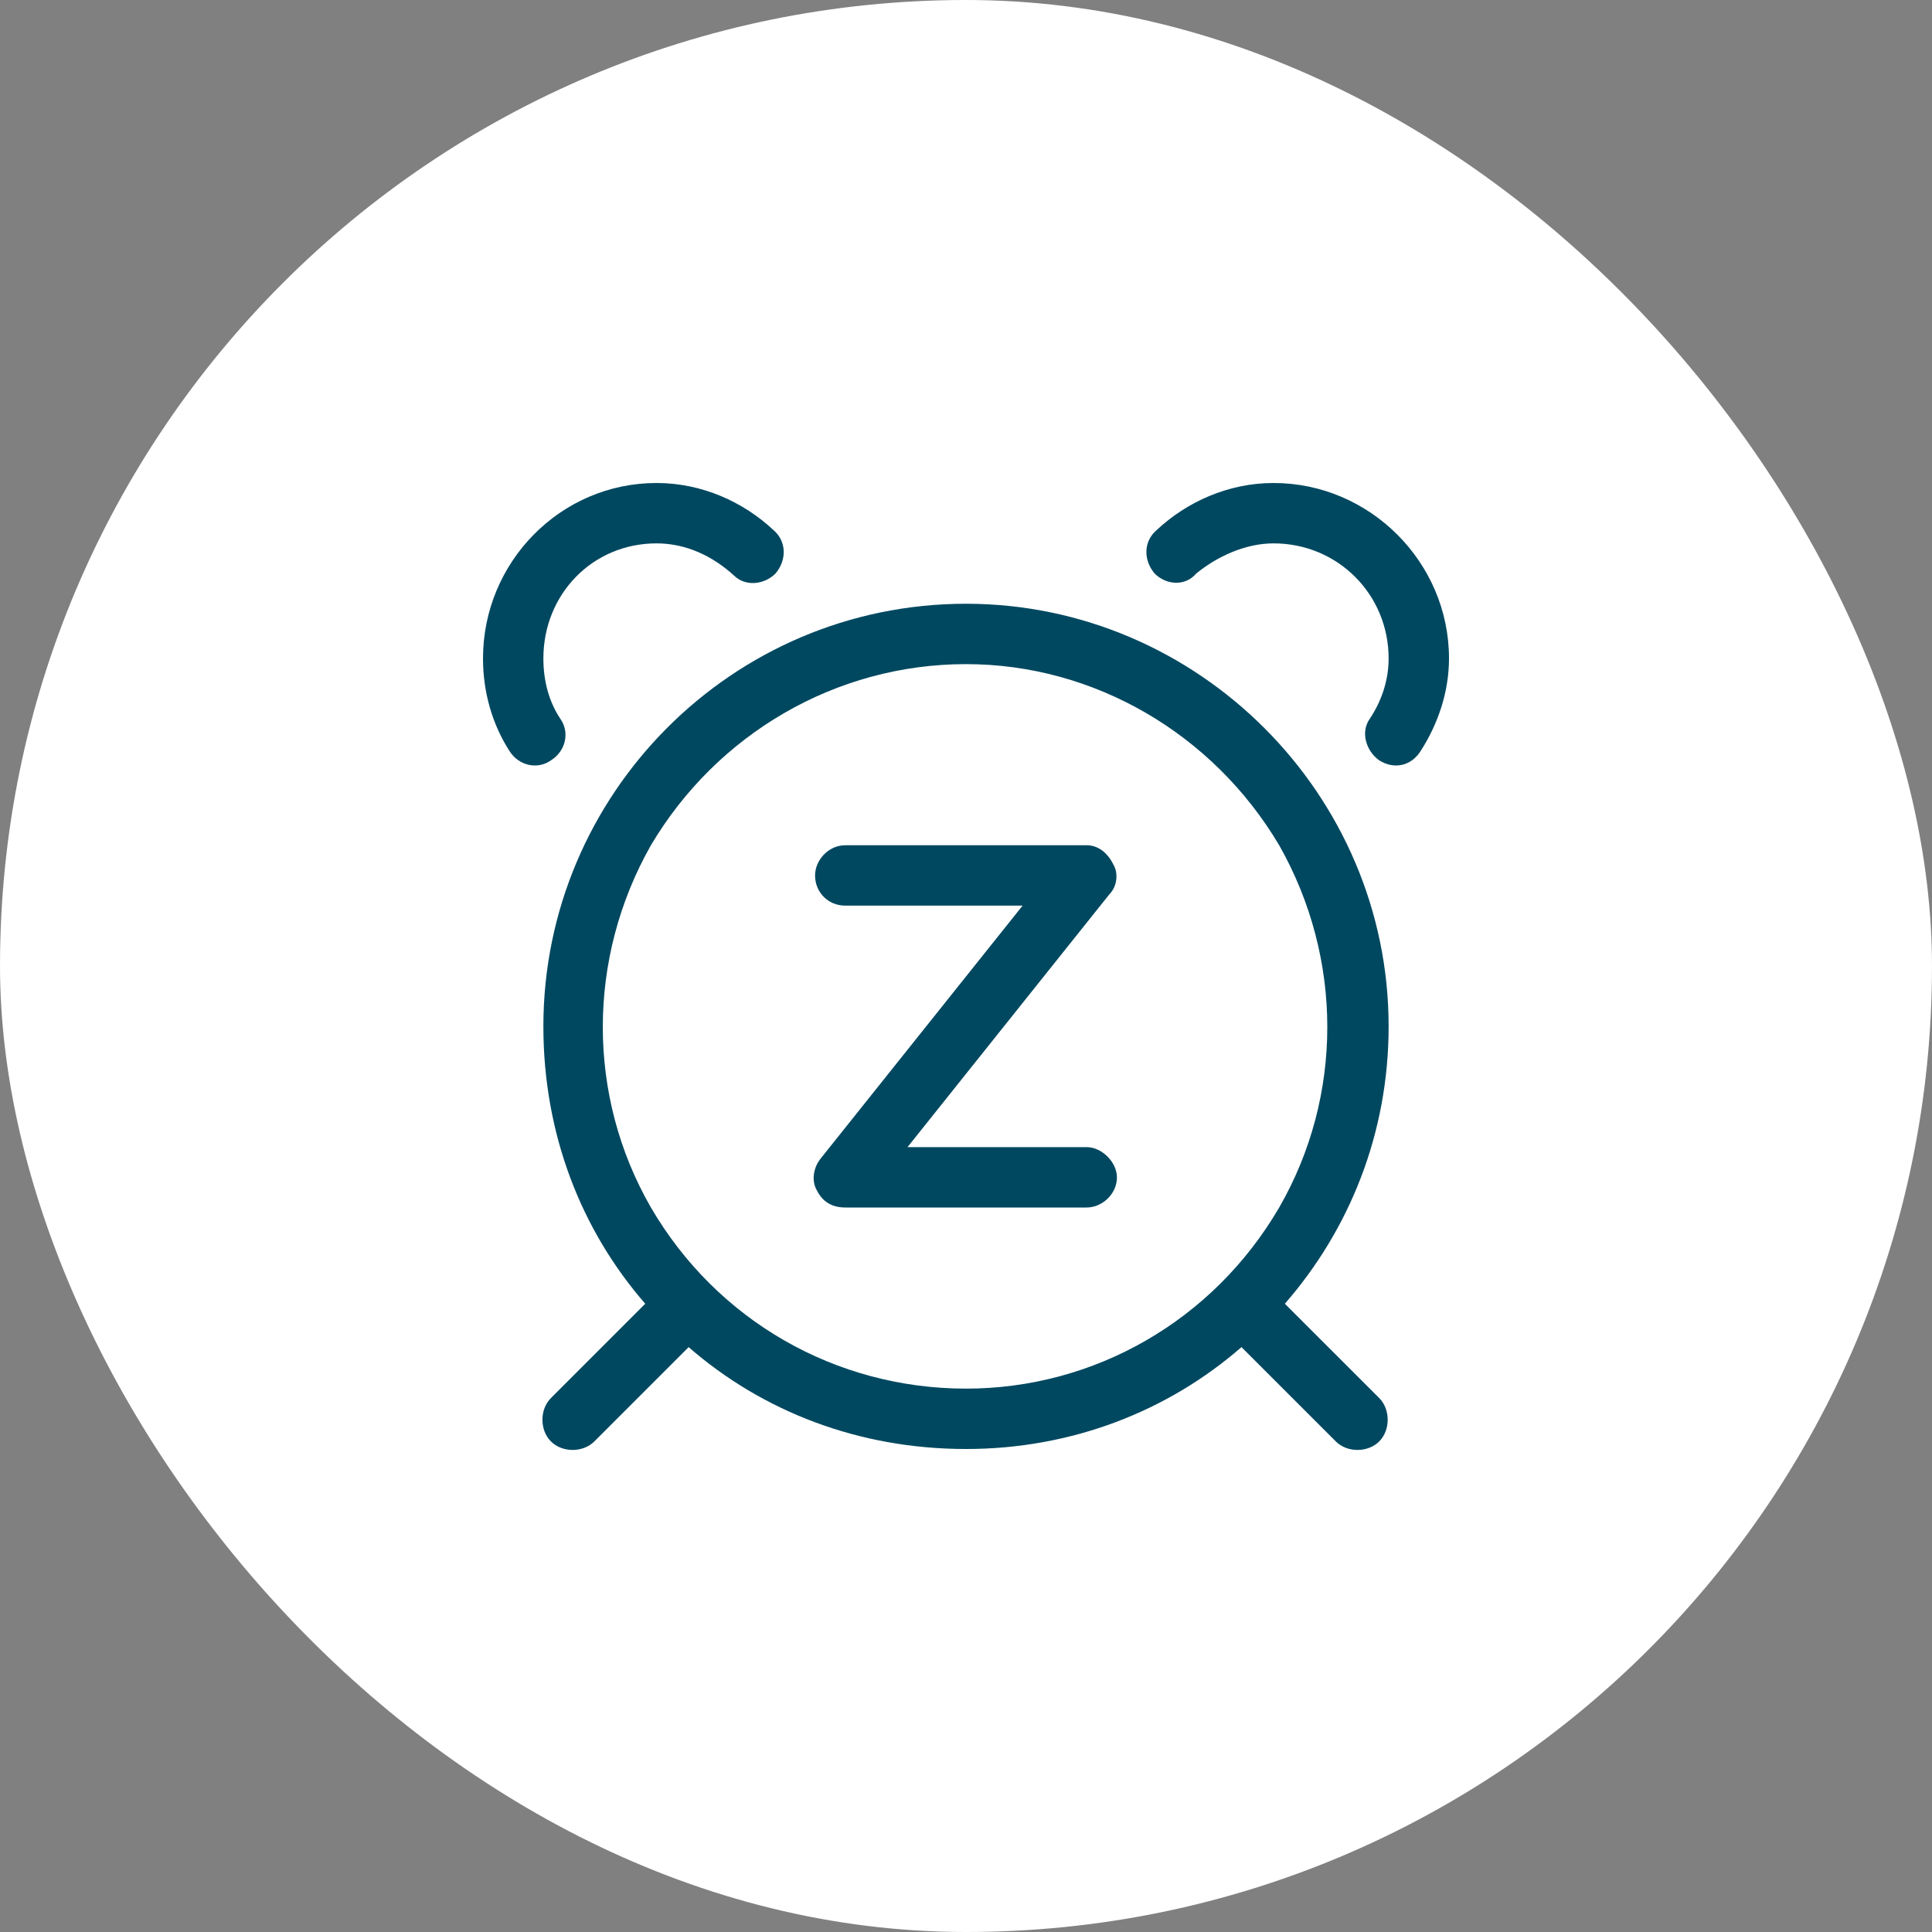 <svg width="48" height="48" viewBox="0 0 48 48" fill="none" xmlns="http://www.w3.org/2000/svg">
<rect x="0" y="0" width="48" height="48" fill="#808080" stroke="none"/>
<rect width="48" height="48" rx="24" fill="white"/>
<path d="M16.312 12C17.438 12 18.469 12.469 19.219 13.172C19.547 13.453 19.547 13.922 19.266 14.25C18.984 14.531 18.516 14.578 18.234 14.297C17.719 13.828 17.062 13.5 16.312 13.5C14.719 13.5 13.5 14.766 13.5 16.359C13.5 16.922 13.641 17.438 13.922 17.859C14.156 18.188 14.062 18.656 13.688 18.891C13.359 19.125 12.891 19.031 12.656 18.656C12.234 18 12 17.203 12 16.359C12 13.969 13.922 12 16.312 12ZM28.734 13.172C29.484 12.469 30.516 12 31.641 12C34.031 12 36 13.969 36 16.359C36 17.203 35.719 18 35.297 18.656C35.062 19.031 34.641 19.125 34.266 18.891C33.938 18.656 33.797 18.188 34.031 17.859C34.312 17.438 34.5 16.922 34.5 16.359C34.5 14.766 33.234 13.5 31.641 13.5C30.938 13.5 30.234 13.828 29.719 14.25C29.438 14.578 28.969 14.531 28.688 14.25C28.406 13.922 28.406 13.453 28.734 13.172ZM14.766 35.812C14.484 36.094 13.969 36.094 13.688 35.812C13.406 35.531 13.406 35.016 13.688 34.734L16.031 32.391C14.438 30.562 13.5 28.172 13.5 25.5C13.5 19.734 18.188 15 24 15C29.766 15 34.5 19.734 34.5 25.5C34.5 28.172 33.516 30.562 31.922 32.391L34.266 34.734C34.547 35.016 34.547 35.531 34.266 35.812C33.984 36.094 33.469 36.094 33.188 35.812L30.844 33.469C29.016 35.062 26.625 36 24 36C21.328 36 18.938 35.062 17.109 33.469L14.766 35.812ZM24 16.5C20.766 16.5 17.812 18.234 16.172 21C14.578 23.812 14.578 27.234 16.172 30C17.812 32.812 20.766 34.5 24 34.5C27.188 34.5 30.141 32.812 31.781 30C33.375 27.234 33.375 23.812 31.781 21C30.141 18.234 27.188 16.5 24 16.5ZM21 21H27C27.281 21 27.516 21.188 27.656 21.469C27.797 21.703 27.75 22.031 27.562 22.219L22.547 28.5H27C27.375 28.5 27.75 28.875 27.75 29.25C27.75 29.672 27.375 30 27 30H21C20.672 30 20.438 29.859 20.297 29.578C20.156 29.344 20.203 29.016 20.391 28.781L25.406 22.5H21C20.578 22.5 20.25 22.172 20.25 21.75C20.25 21.375 20.578 21 21 21Z" fill="#004860"/>
</svg>
